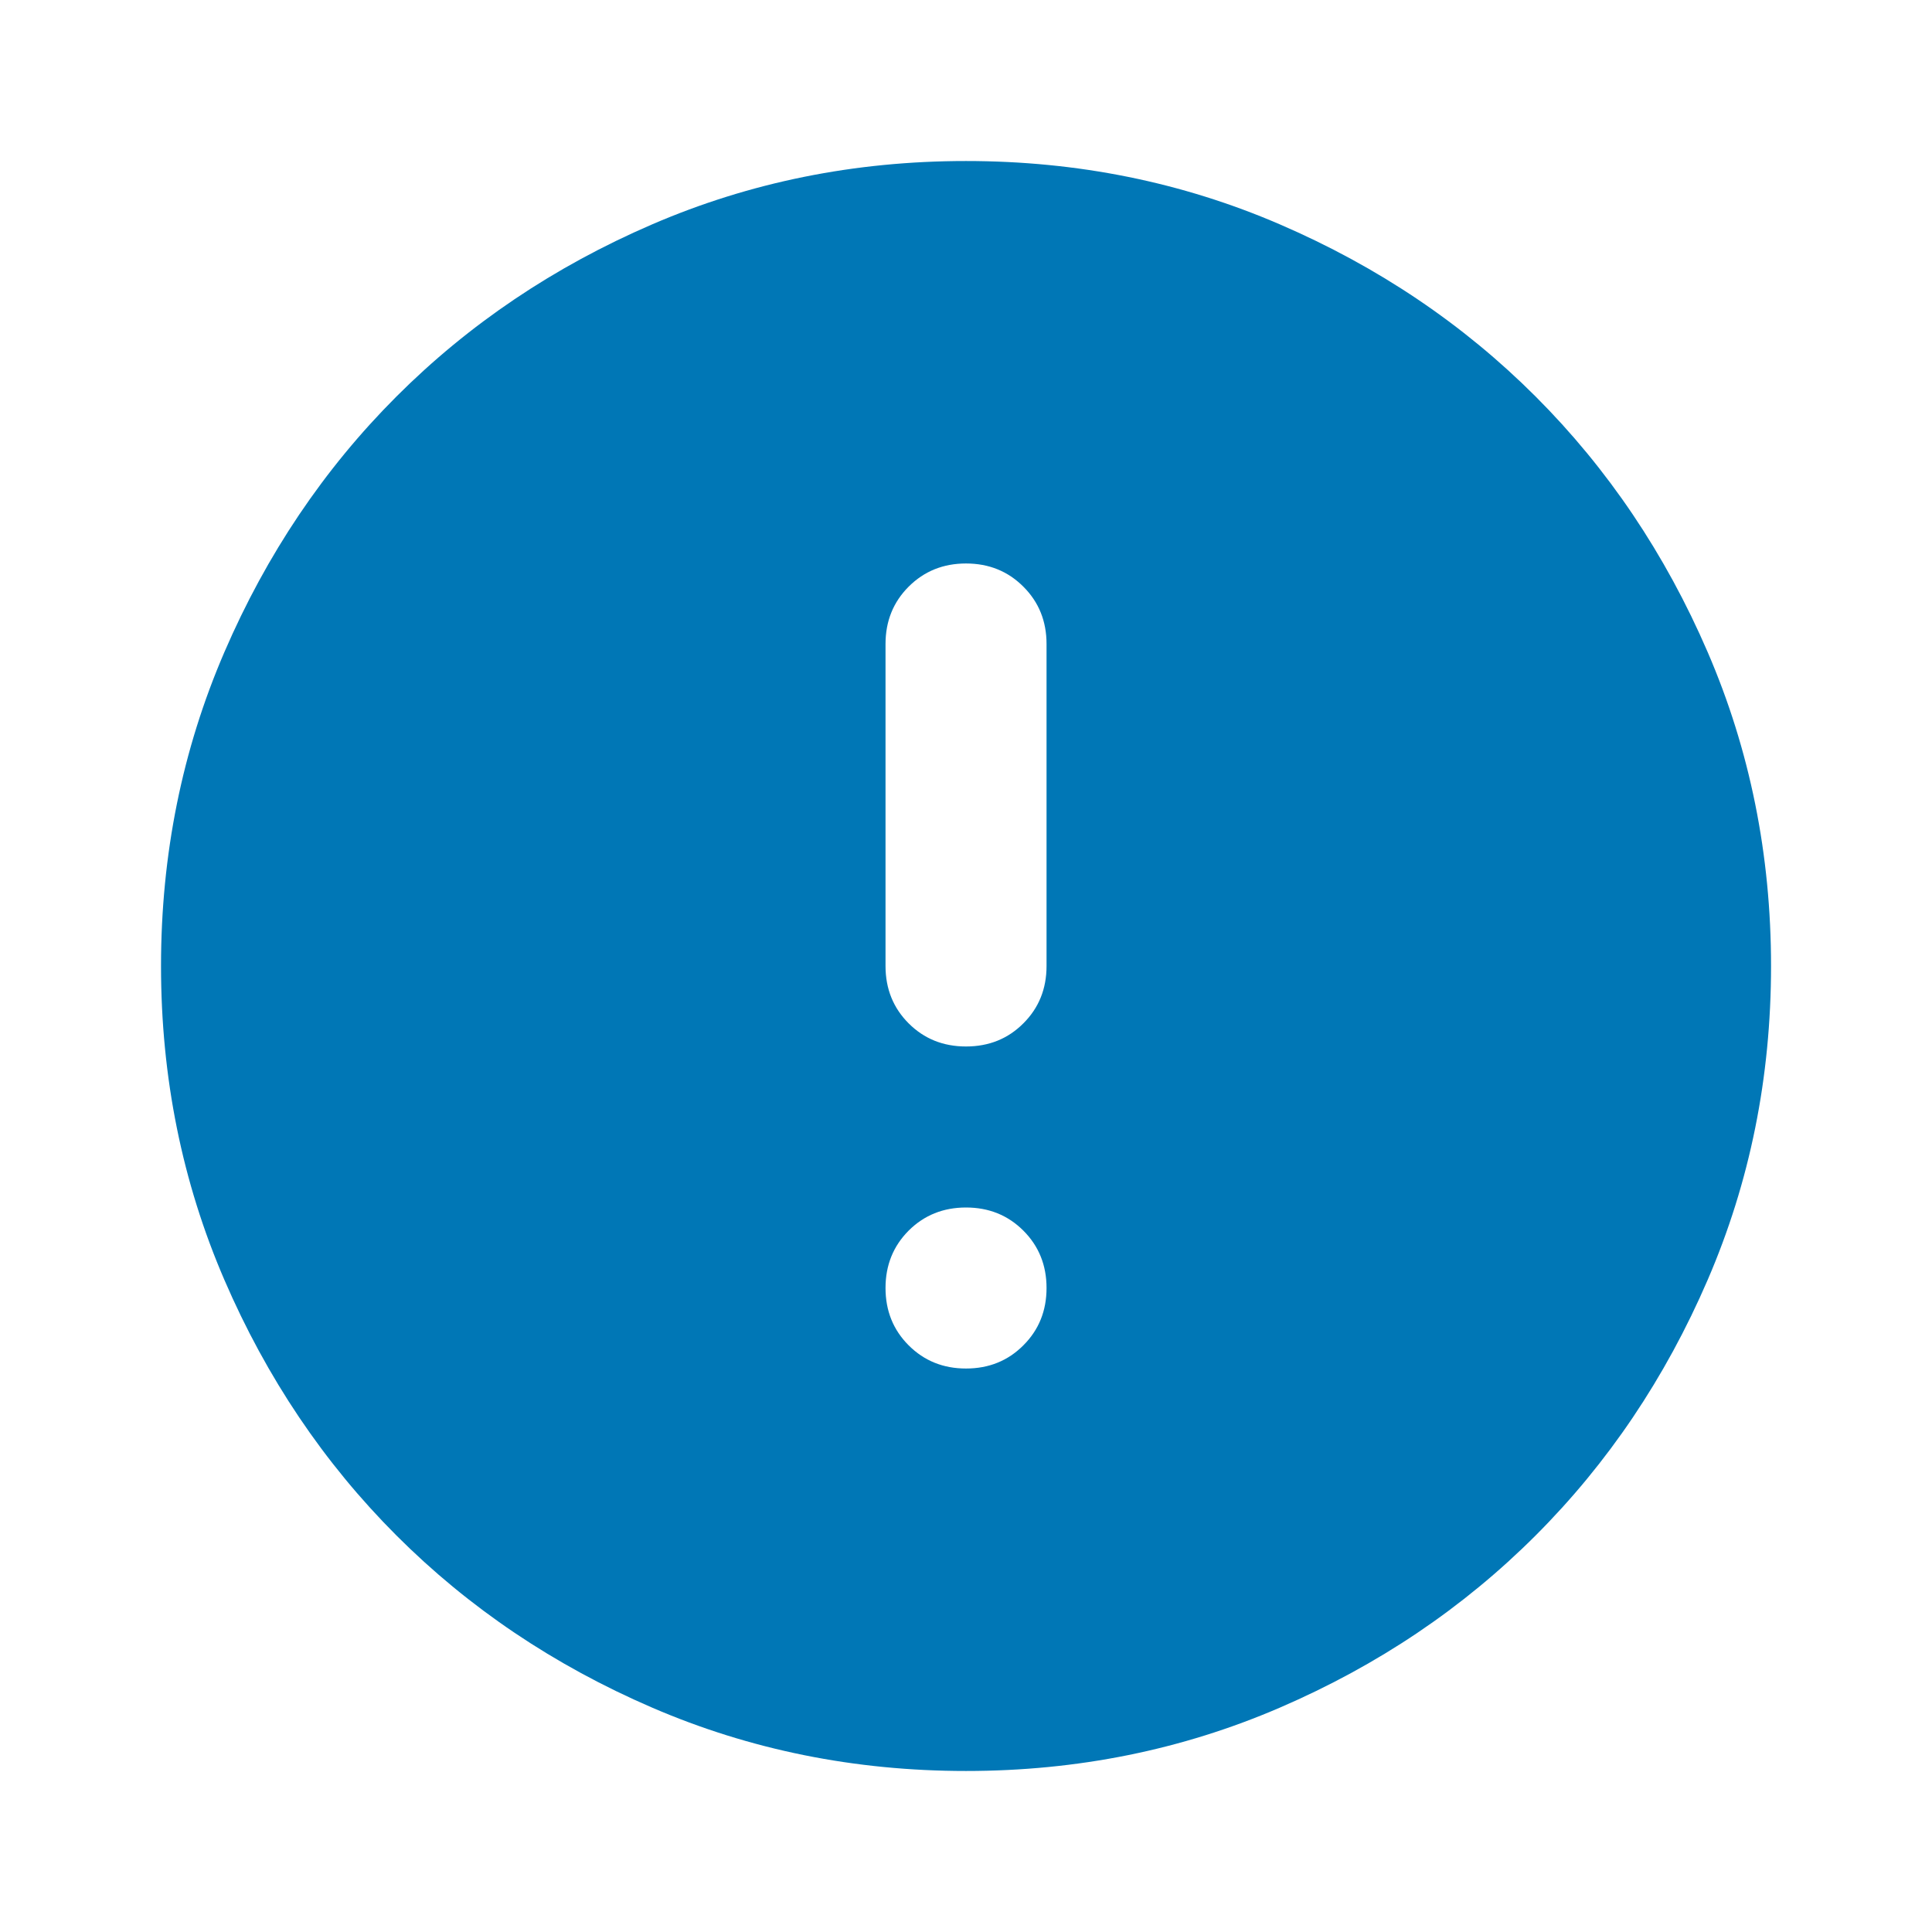 <svg width="32" height="32" viewBox="0 0 32 32" fill="none" xmlns="http://www.w3.org/2000/svg">
<path d="M16 22.667C16.378 22.667 16.695 22.539 16.95 22.283C17.206 22.028 17.334 21.711 17.334 21.333C17.334 20.956 17.206 20.639 16.95 20.383C16.695 20.128 16.378 20 16 20C15.623 20 15.306 20.128 15.05 20.383C14.795 20.639 14.667 20.956 14.667 21.333C14.667 21.711 14.795 22.028 15.05 22.283C15.306 22.539 15.623 22.667 16 22.667ZM16 17.333C16.378 17.333 16.695 17.206 16.95 16.95C17.206 16.695 17.334 16.378 17.334 16V10.667C17.334 10.289 17.206 9.972 16.95 9.717C16.695 9.461 16.378 9.333 16 9.333C15.623 9.333 15.306 9.461 15.05 9.717C14.795 9.972 14.667 10.289 14.667 10.667V16C14.667 16.378 14.795 16.695 15.05 16.95C15.306 17.206 15.623 17.333 16 17.333ZM16 29.333C14.156 29.333 12.422 28.983 10.8 28.283C9.178 27.583 7.767 26.633 6.567 25.433C5.367 24.233 4.417 22.822 3.717 21.2C3.017 19.578 2.667 17.845 2.667 16C2.667 14.156 3.017 12.422 3.717 10.8C4.417 9.178 5.367 7.767 6.567 6.567C7.767 5.367 9.178 4.417 10.8 3.717C12.422 3.017 14.156 2.667 16 2.667C17.845 2.667 19.578 3.017 21.2 3.717C22.823 4.417 24.234 5.367 25.434 6.567C26.634 7.767 27.584 9.178 28.284 10.8C28.984 12.422 29.334 14.156 29.334 16C29.334 17.845 28.984 19.578 28.284 21.2C27.584 22.822 26.634 24.233 25.434 25.433C24.234 26.633 22.823 27.583 21.2 28.283C19.578 28.983 17.845 29.333 16 29.333Z" fill="#0077B6"/>
</svg>
